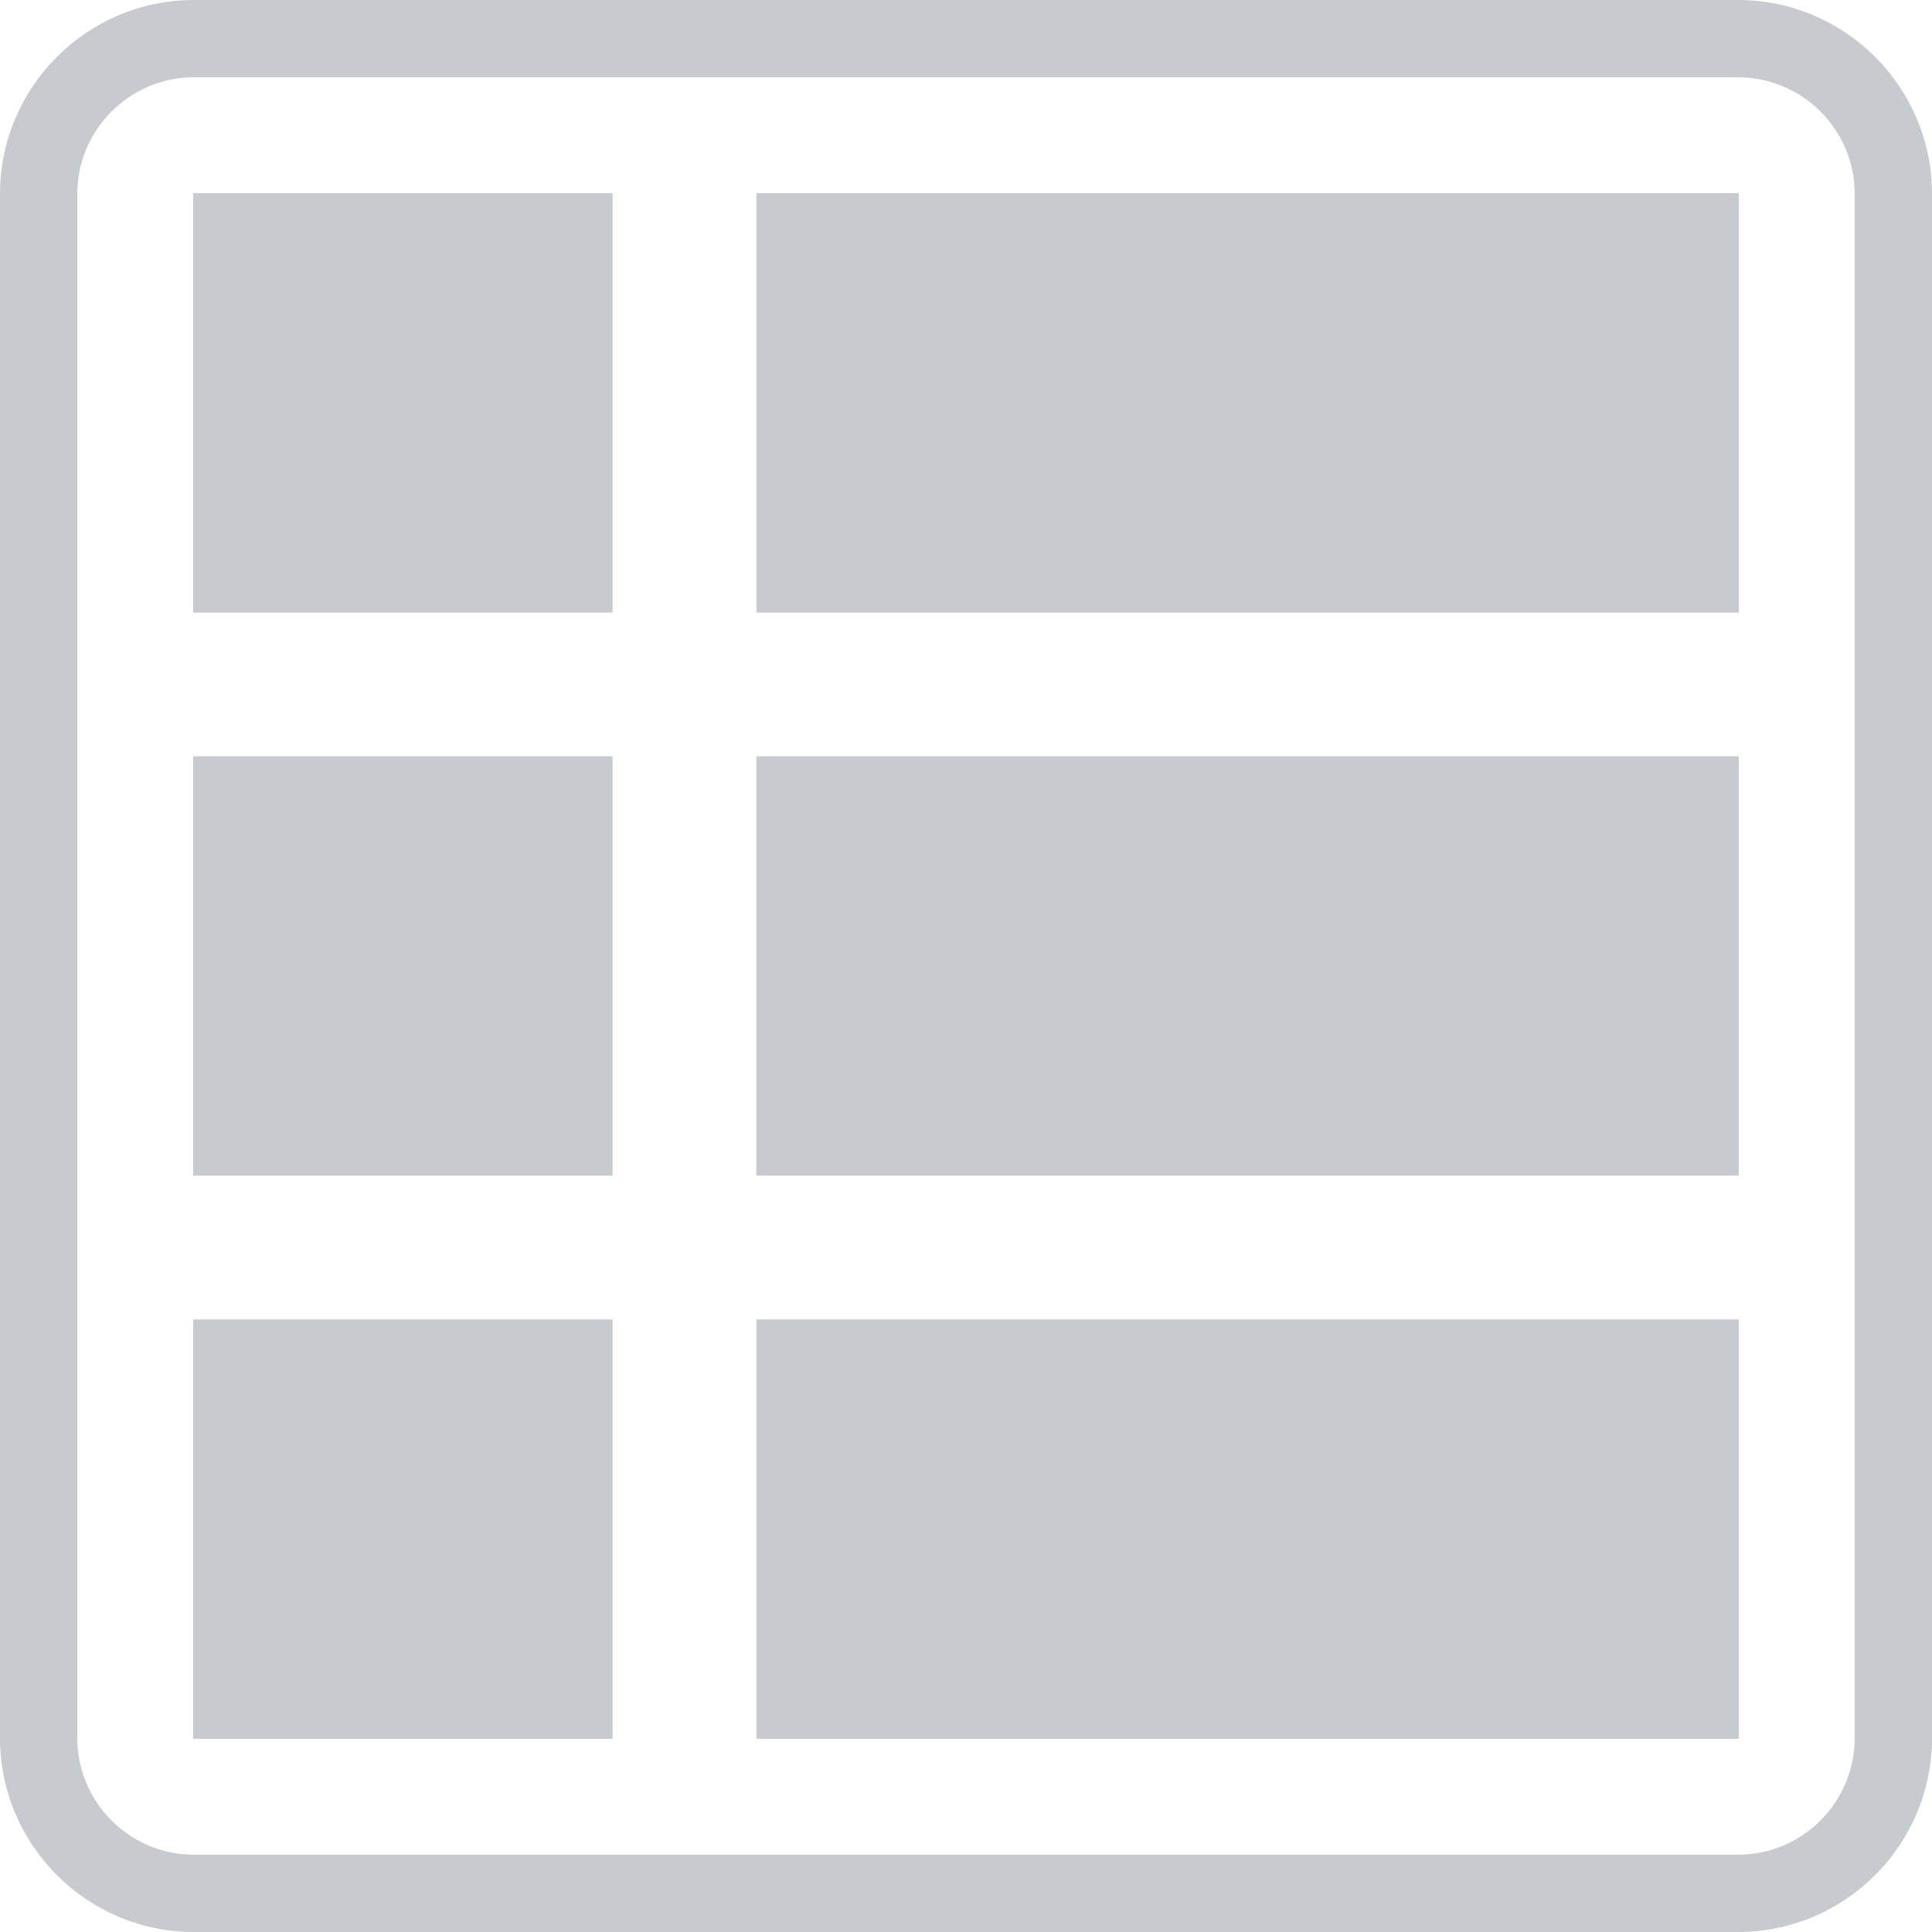 <?xml version="1.0" encoding="utf-8"?>
<!-- Generator: Adobe Illustrator 16.0.0, SVG Export Plug-In . SVG Version: 6.00 Build 0)  -->
<!DOCTYPE svg PUBLIC "-//W3C//DTD SVG 1.1//EN" "http://www.w3.org/Graphics/SVG/1.1/DTD/svg11.dtd">
<svg version="1.1" id="Layer_1" xmlns="http://www.w3.org/2000/svg" xmlns:xlink="http://www.w3.org/1999/xlink" x="0px" y="0px"
	 width="25px" height="25px" viewBox="0 0 25 25" enable-background="new 0 0 25 25" xml:space="preserve">
<g>
	<g>
		<rect x="2.5" y="2.5" fill="#C7CACE" width="5.427" height="5.427"/>
	</g>
</g>
<g>
	<g>
		<rect x="2.5" y="9.787" fill="#C7CACE" width="5.427" height="5.426"/>
	</g>
</g>
<g>
	<g>
		<rect x="2.5" y="17.074" fill="#C7CACE" width="5.427" height="5.426"/>
	</g>
</g>
<g>
	<g>
		<rect x="9.788" y="2.5" fill="#C7CACE" width="12.713" height="5.427"/>
	</g>
</g>
<g>
	<g>
		<rect x="9.787" y="9.787" fill="#C7CACE" width="12.712" height="5.426"/>
	</g>
</g>
<g>
	<g>
		<rect x="9.788" y="17.074" fill="#C7CACE" width="12.713" height="5.426"/>
	</g>
</g>
<g>
	<path fill="#C7CACE" d="M22.489,25H2.51C1.126,25,0,23.874,0,22.489V2.51C0,1.126,1.126,0,2.51,0h19.979C23.874,0,25,1.126,25,2.51
		v19.979C25,23.874,23.874,25,22.489,25z M2.51,1C1.678,1,1,1.678,1,2.51v19.979C1,23.322,1.678,24,2.51,24h19.979
		C23.322,24,24,23.322,24,22.489V2.51C24,1.678,23.322,1,22.489,1H2.51z"/>
</g>
</svg>
